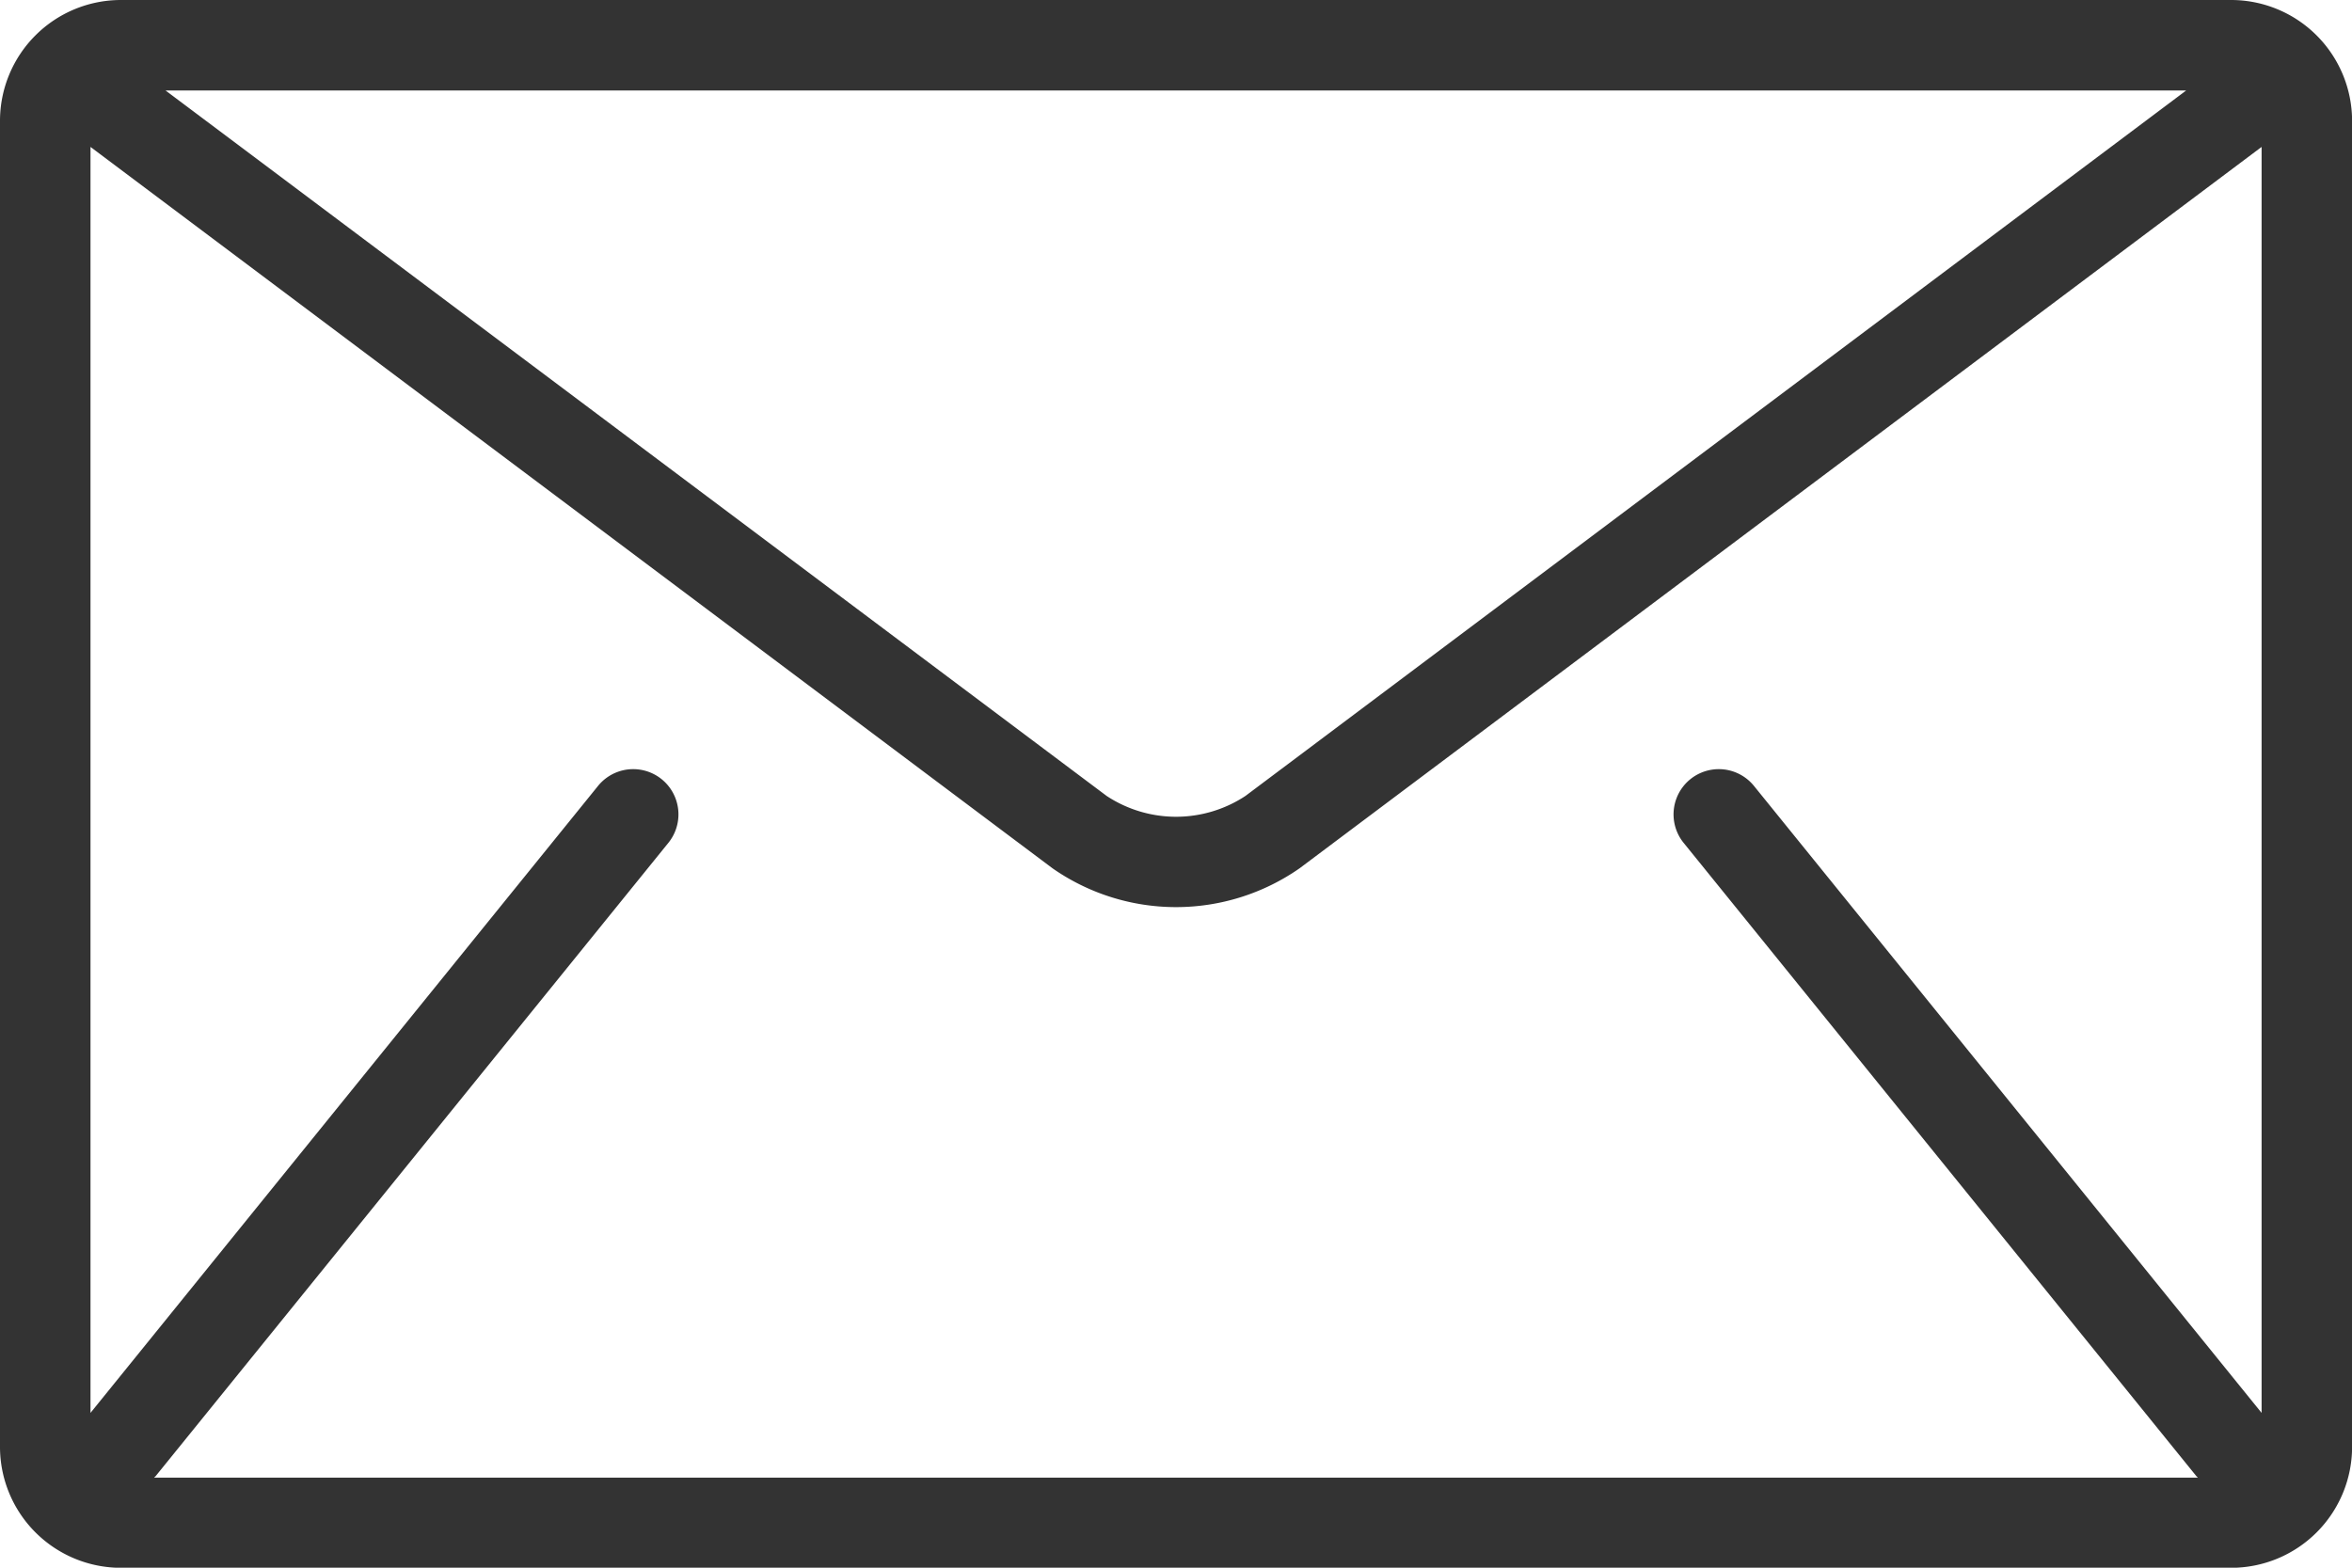 <svg xmlns="http://www.w3.org/2000/svg" width="25.576" height="17.051" viewBox="0 0 25.576 17.051"><g transform="translate(0 0)"><path d="M24.265,85.333H1.312A1.315,1.315,0,0,0,0,86.645v14.428a1.316,1.316,0,0,0,1.312,1.312H24.265a1.316,1.316,0,0,0,1.312-1.312V86.645A1.316,1.316,0,0,0,24.265,85.333Zm-.492.984L13.543,93.99a1.371,1.371,0,0,1-1.509,0L1.8,86.317ZM18.308,94.5l5.574,6.886c.006.007.012.012.018.018H1.676c.006-.007.013-.011.018-.018L7.268,94.5a.492.492,0,0,0-.765-.619L.984,100.7V86.931l10.46,7.845a2.348,2.348,0,0,0,2.689,0l10.46-7.845V100.7l-5.52-6.819a.492.492,0,0,0-.765.619Z" transform="translate(0 -85.333)" fill="#333"/></g></svg>